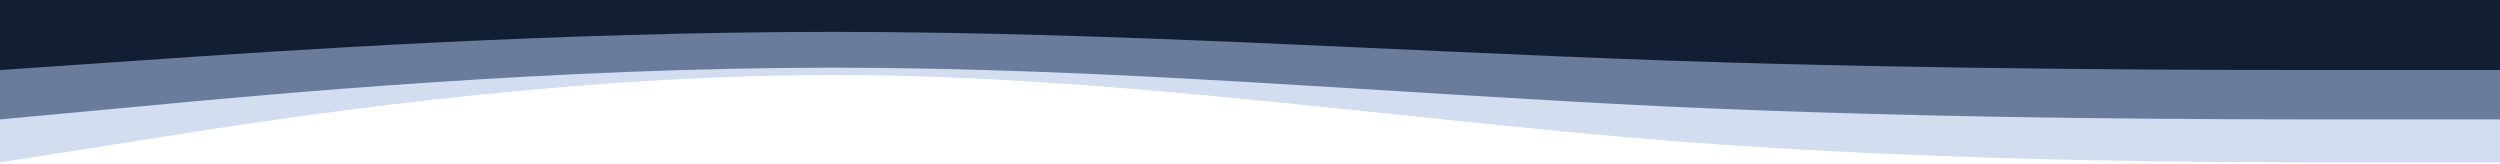 <svg width="1570" height="103" preserveAspectRatio="xMidYMid slice" xmlns="http://www.w3.org/2000/svg">
  <g fill="none" fill-rule="nonzero">
    <path d="M0 102l87.222-13.712c87.222-13.97 261.667-41.007 436.111-41.2 174.445.193 348.89 27.23 523.334 41.2C1221.11 102 1395.556 102 1482.777 102H1570V-1H0v103z" fill="#D2DDEF"/>
    <path d="M0 75l87.222-8.12c87.222-8.274 261.667-24.286 436.111-24.4 174.445.114 348.89 16.126 523.334 24.4C1221.11 75 1395.556 75 1482.777 75H1570V14H0v61z" fill="#697C9B"/>
    <path d="M0 44l87.222-5.99c87.222-6.104 261.667-17.916 436.111-18 174.445.084 348.89 11.896 523.334 18C1221.11 44 1395.556 44 1482.777 44H1570V-1H0v45z" fill="#111E33"/>
  </g>
</svg>
